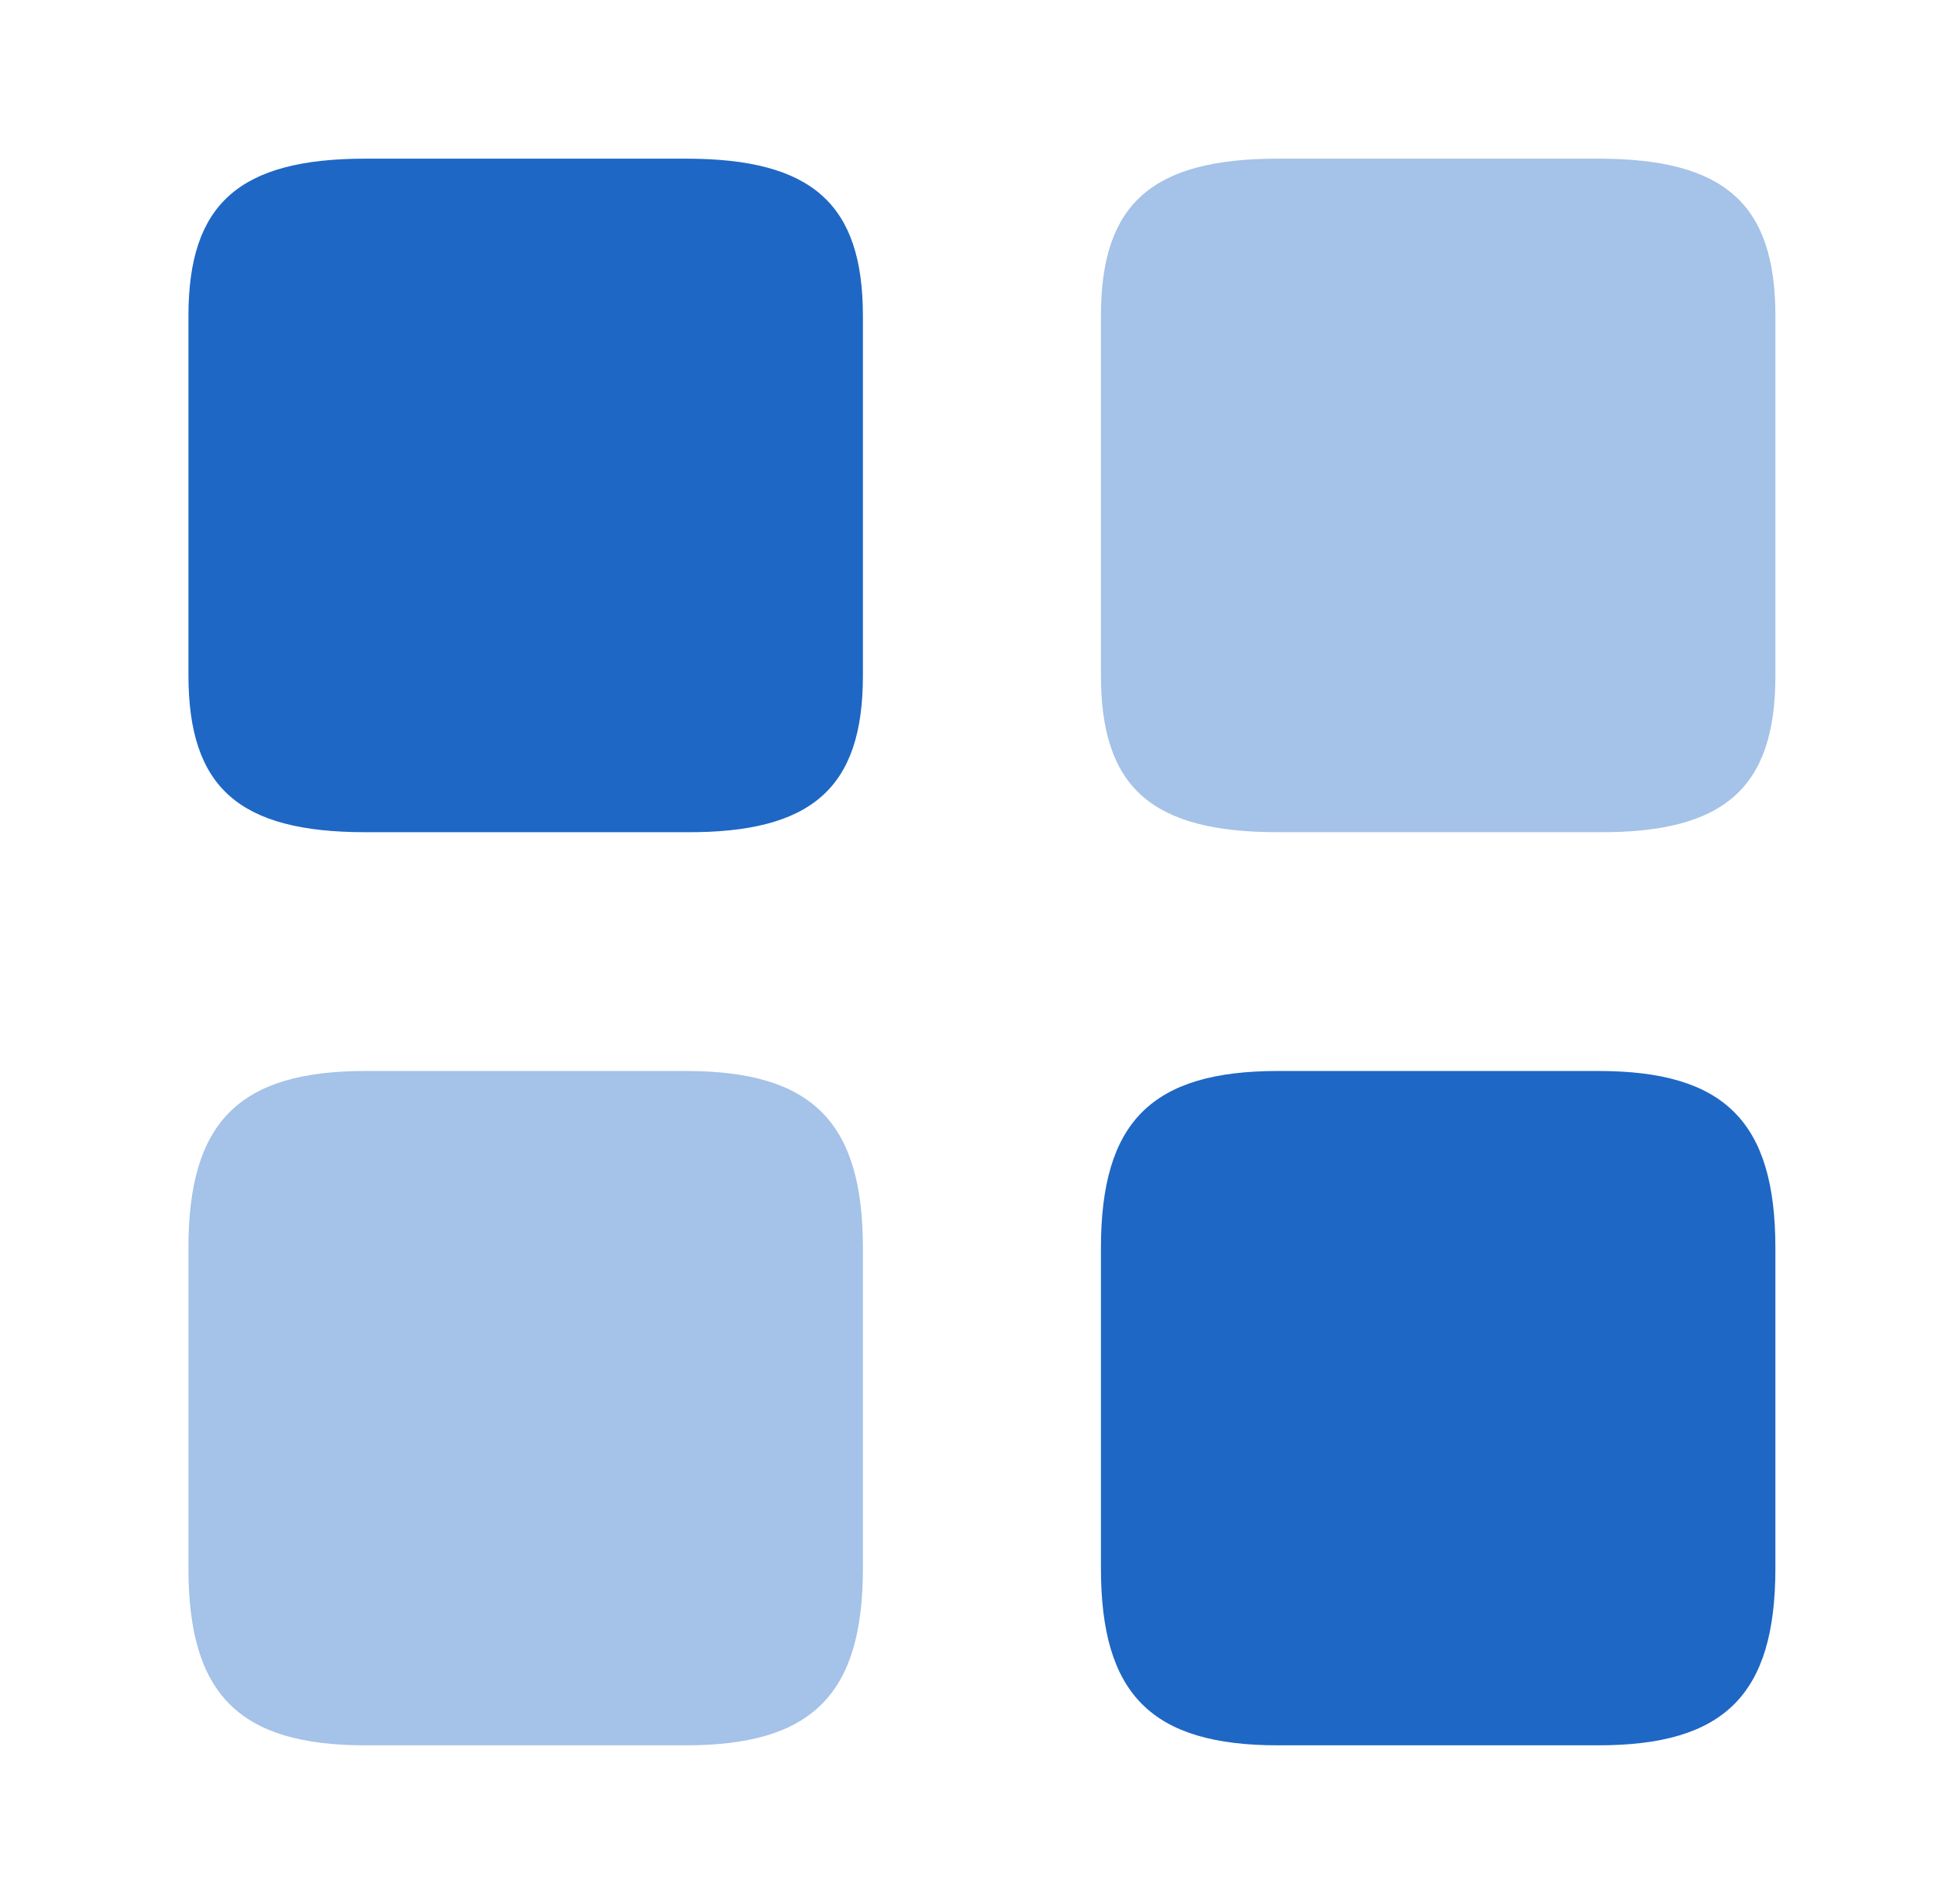 <svg width="49" height="48" viewBox="0 0 49 48" fill="none" xmlns="http://www.w3.org/2000/svg">
<path opacity="0.4" d="M44.75 17.04V7.96C44.75 5.14 43.47 4 40.29 4H32.21C29.03 4 27.75 5.14 27.75 7.96V17.02C27.75 19.86 29.03 20.98 32.21 20.98H40.29C43.47 21 44.75 19.86 44.75 17.04Z" fill="#1E67C5"/>
<path d="M44.75 39.54V31.46C44.75 28.28 43.47 27 40.29 27H32.21C29.03 27 27.75 28.28 27.75 31.46V39.54C27.75 42.72 29.03 44 32.21 44H40.29C43.47 44 44.75 42.72 44.75 39.54Z" fill="#1E67C5"/>
<path d="M21.75 17.04V7.96C21.75 5.14 20.47 4 17.29 4H9.21C6.03 4 4.75 5.14 4.75 7.96V17.02C4.75 19.86 6.03 20.98 9.21 20.98H17.29C20.47 21 21.75 19.86 21.75 17.04Z" fill="#1E67C5"/>
<path opacity="0.4" d="M21.75 39.54V31.46C21.75 28.28 20.47 27 17.29 27H9.21C6.03 27 4.75 28.28 4.75 31.46V39.54C4.75 42.72 6.03 44 9.21 44H17.29C20.47 44 21.75 42.72 21.75 39.54Z" fill="#1E67C5"/>
</svg>
